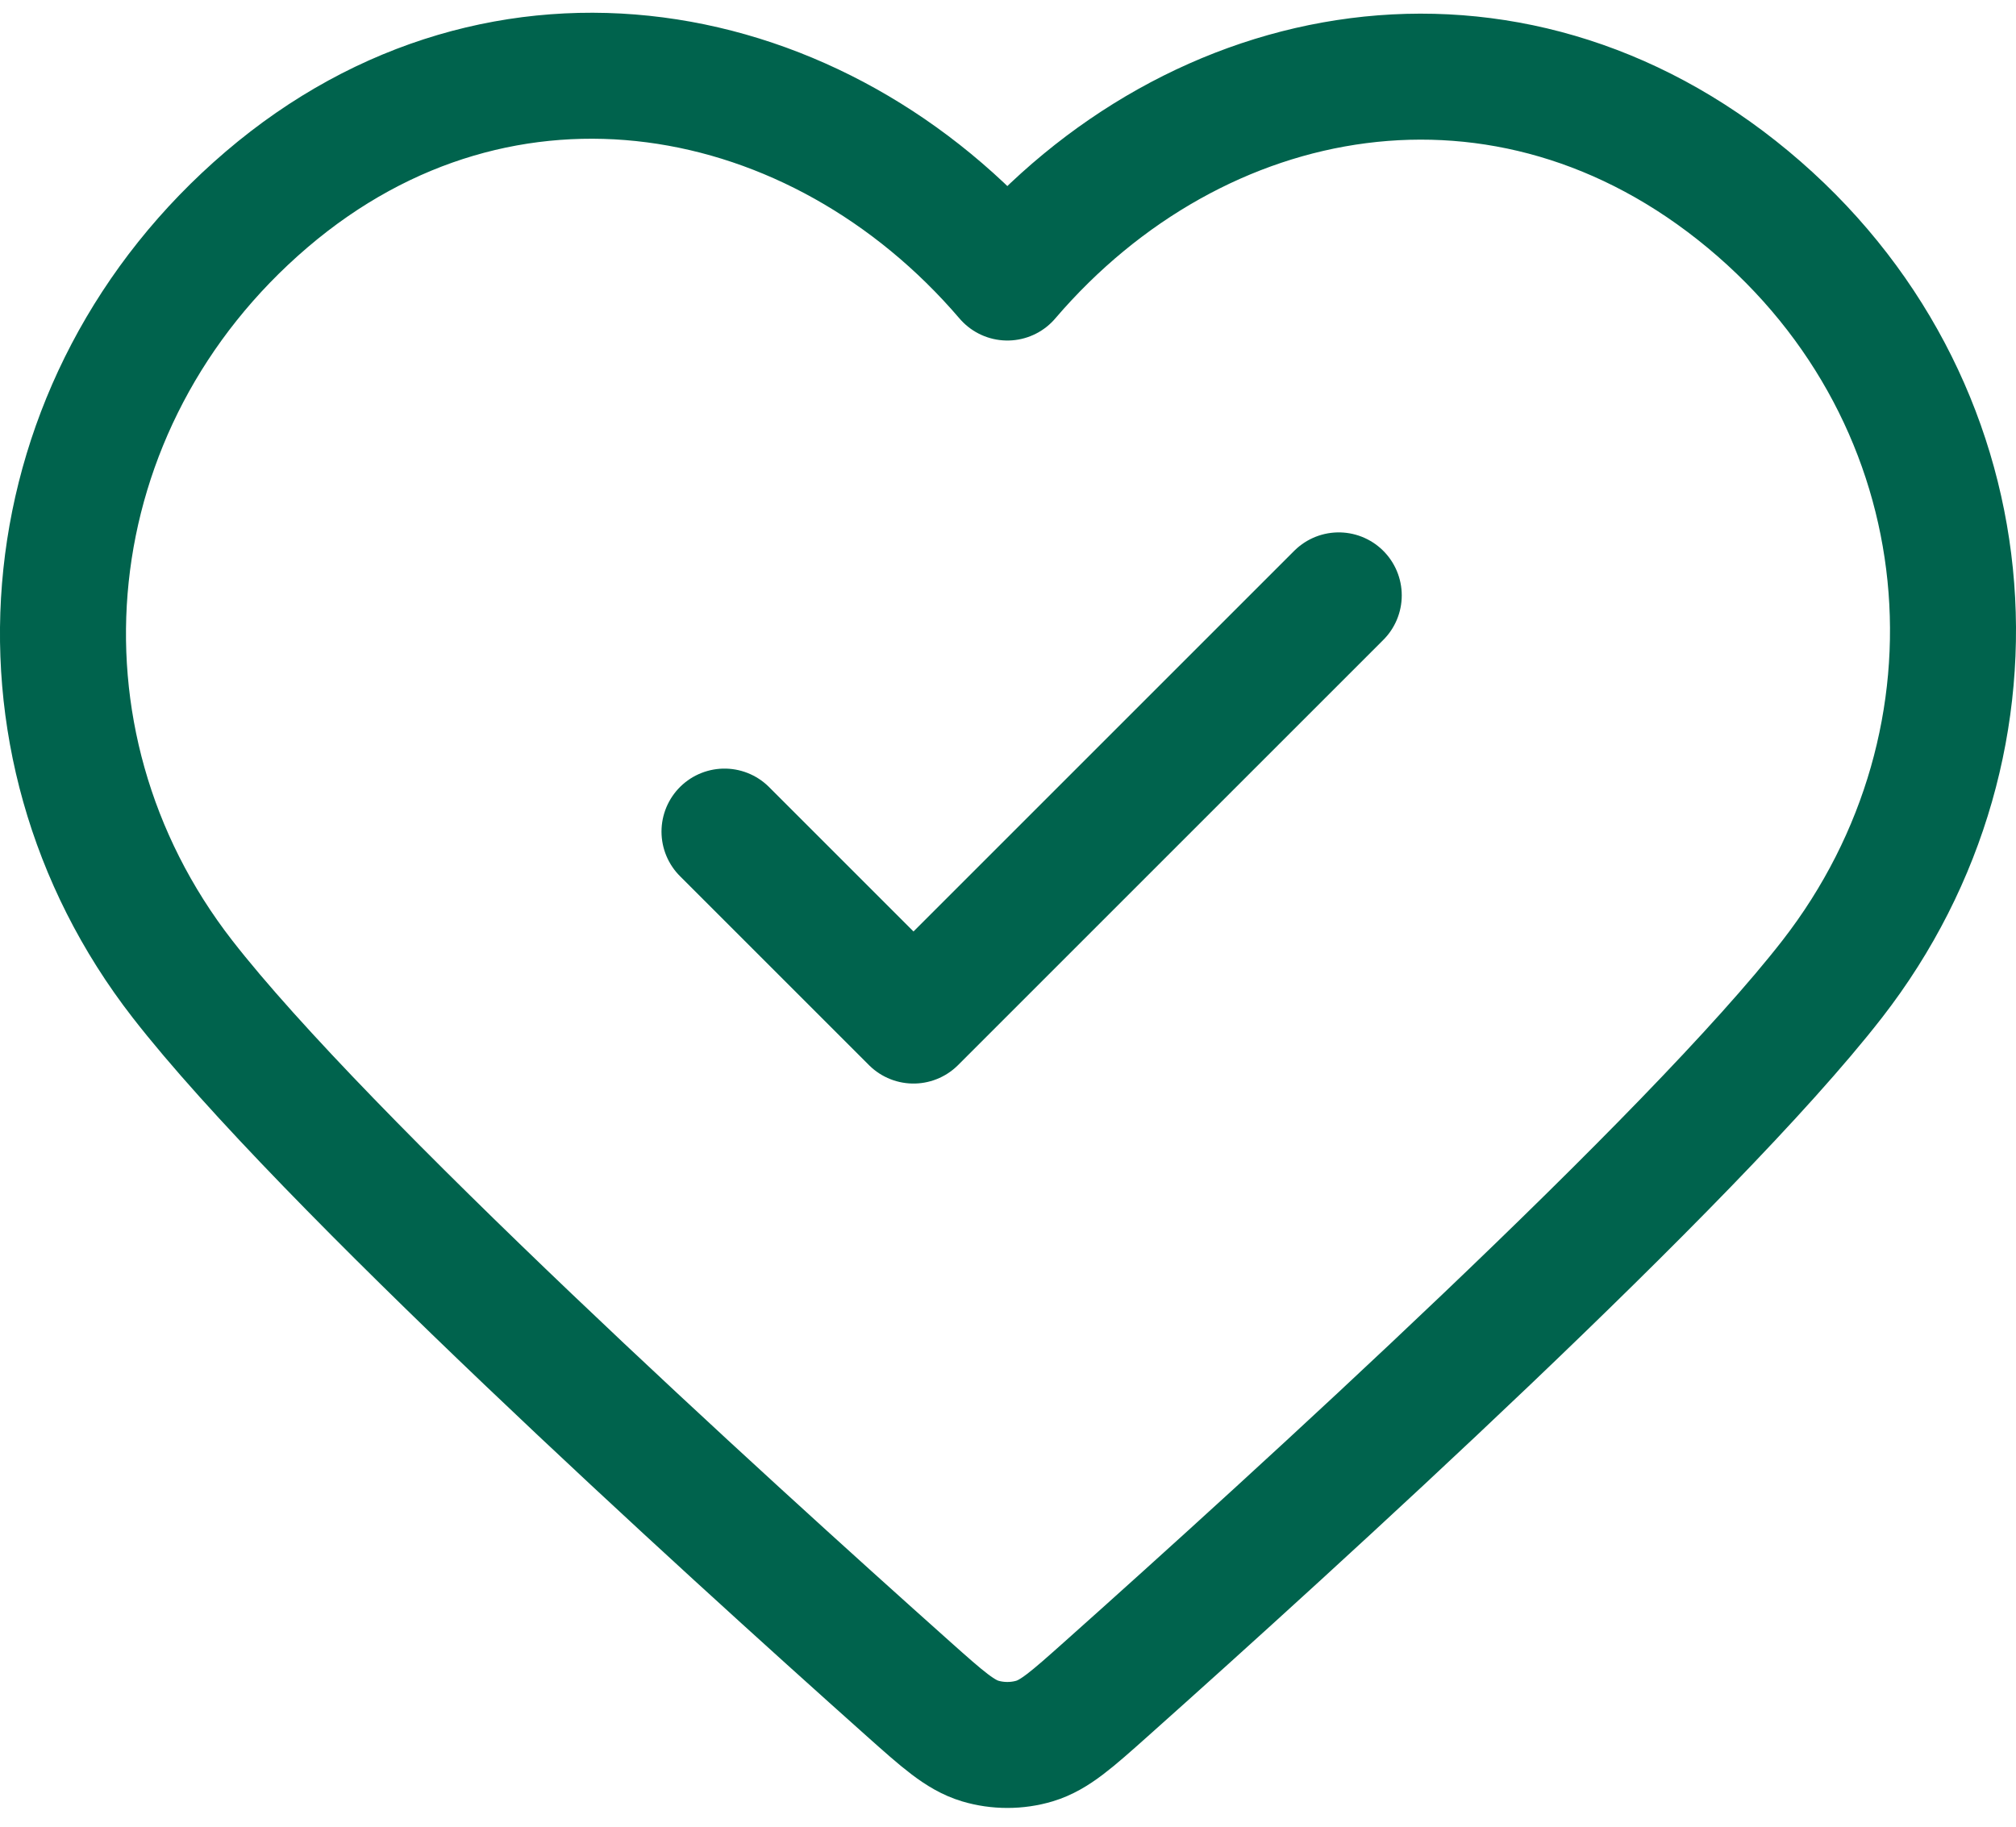 <svg width="32" height="29" viewBox="0 0 32 29" fill="none" xmlns="http://www.w3.org/2000/svg">
<path d="M11.5 13.202L14.5 16.202L21.25 9.452M15.99 4.406C12.991 0.9 7.99 -0.043 4.232 3.167C0.474 6.378 -0.055 11.746 2.896 15.543C5.125 18.411 11.457 24.169 14.422 26.815C14.967 27.301 15.24 27.544 15.559 27.64C15.836 27.723 16.144 27.723 16.421 27.64C16.74 27.544 17.012 27.301 17.557 26.815C20.523 24.169 26.854 18.411 29.083 15.543C32.034 11.746 31.57 6.344 27.747 3.167C23.925 -0.009 18.989 0.9 15.99 4.406Z" stroke="#00634D" stroke-width="2" stroke-linecap="round" stroke-linejoin="round"/>
</svg>
